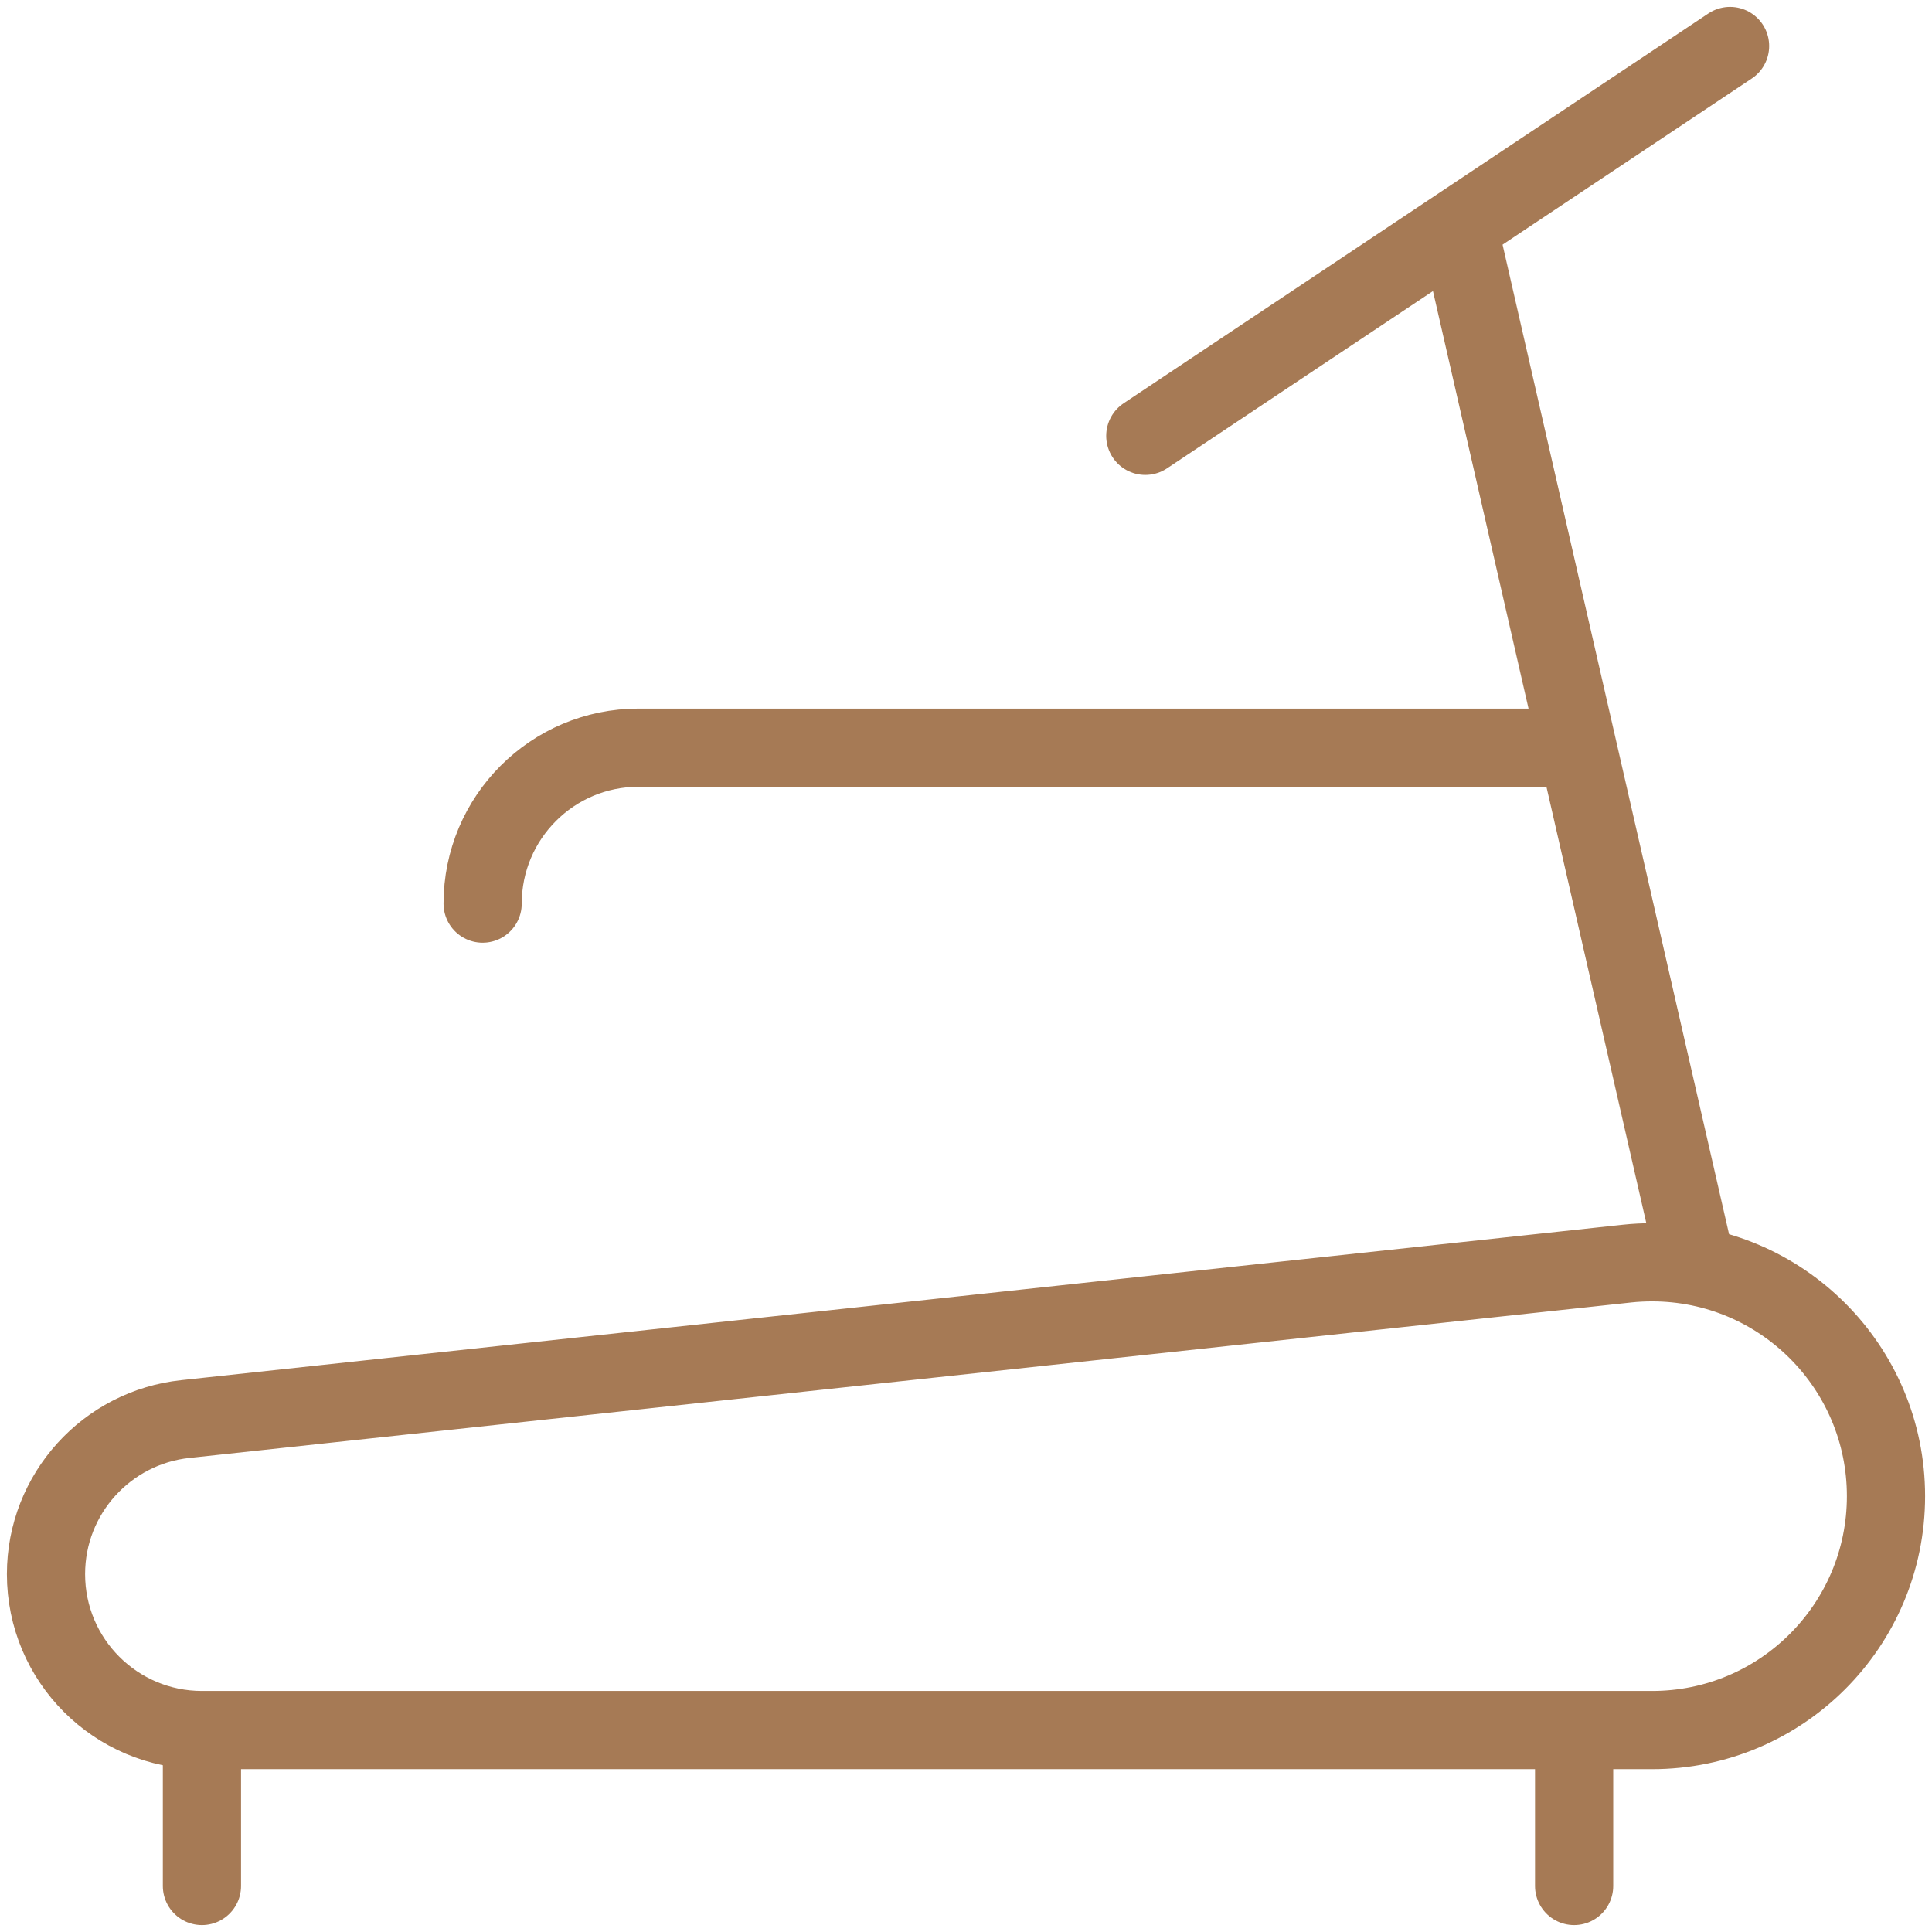 <?xml version="1.0" encoding="UTF-8"?>
<svg xmlns="http://www.w3.org/2000/svg" width="42" height="42" viewBox="0 0 42 42" fill="none">
  <path d="M4.39 37.61H35.915C38.724 37.61 41 35.334 41 32.525C41 29.717 38.724 27.441 35.915 27.441C35.733 27.441 35.553 27.45 35.375 27.469L4.03 30.849C2.327 31.029 1 32.47 1 34.22C1 36.093 2.518 37.61 4.39 37.61ZM4.39 37.61V41M34.22 37.61V41M36.877 27.532L31.705 4.937M24.898 9.475L37.61 1M33.844 16.254H13.881C12.009 16.254 10.492 17.772 10.492 19.644" stroke="#A67A55" stroke-width="1.7" stroke-miterlimit="10" stroke-linecap="round" stroke-linejoin="round"></path>
</svg>
